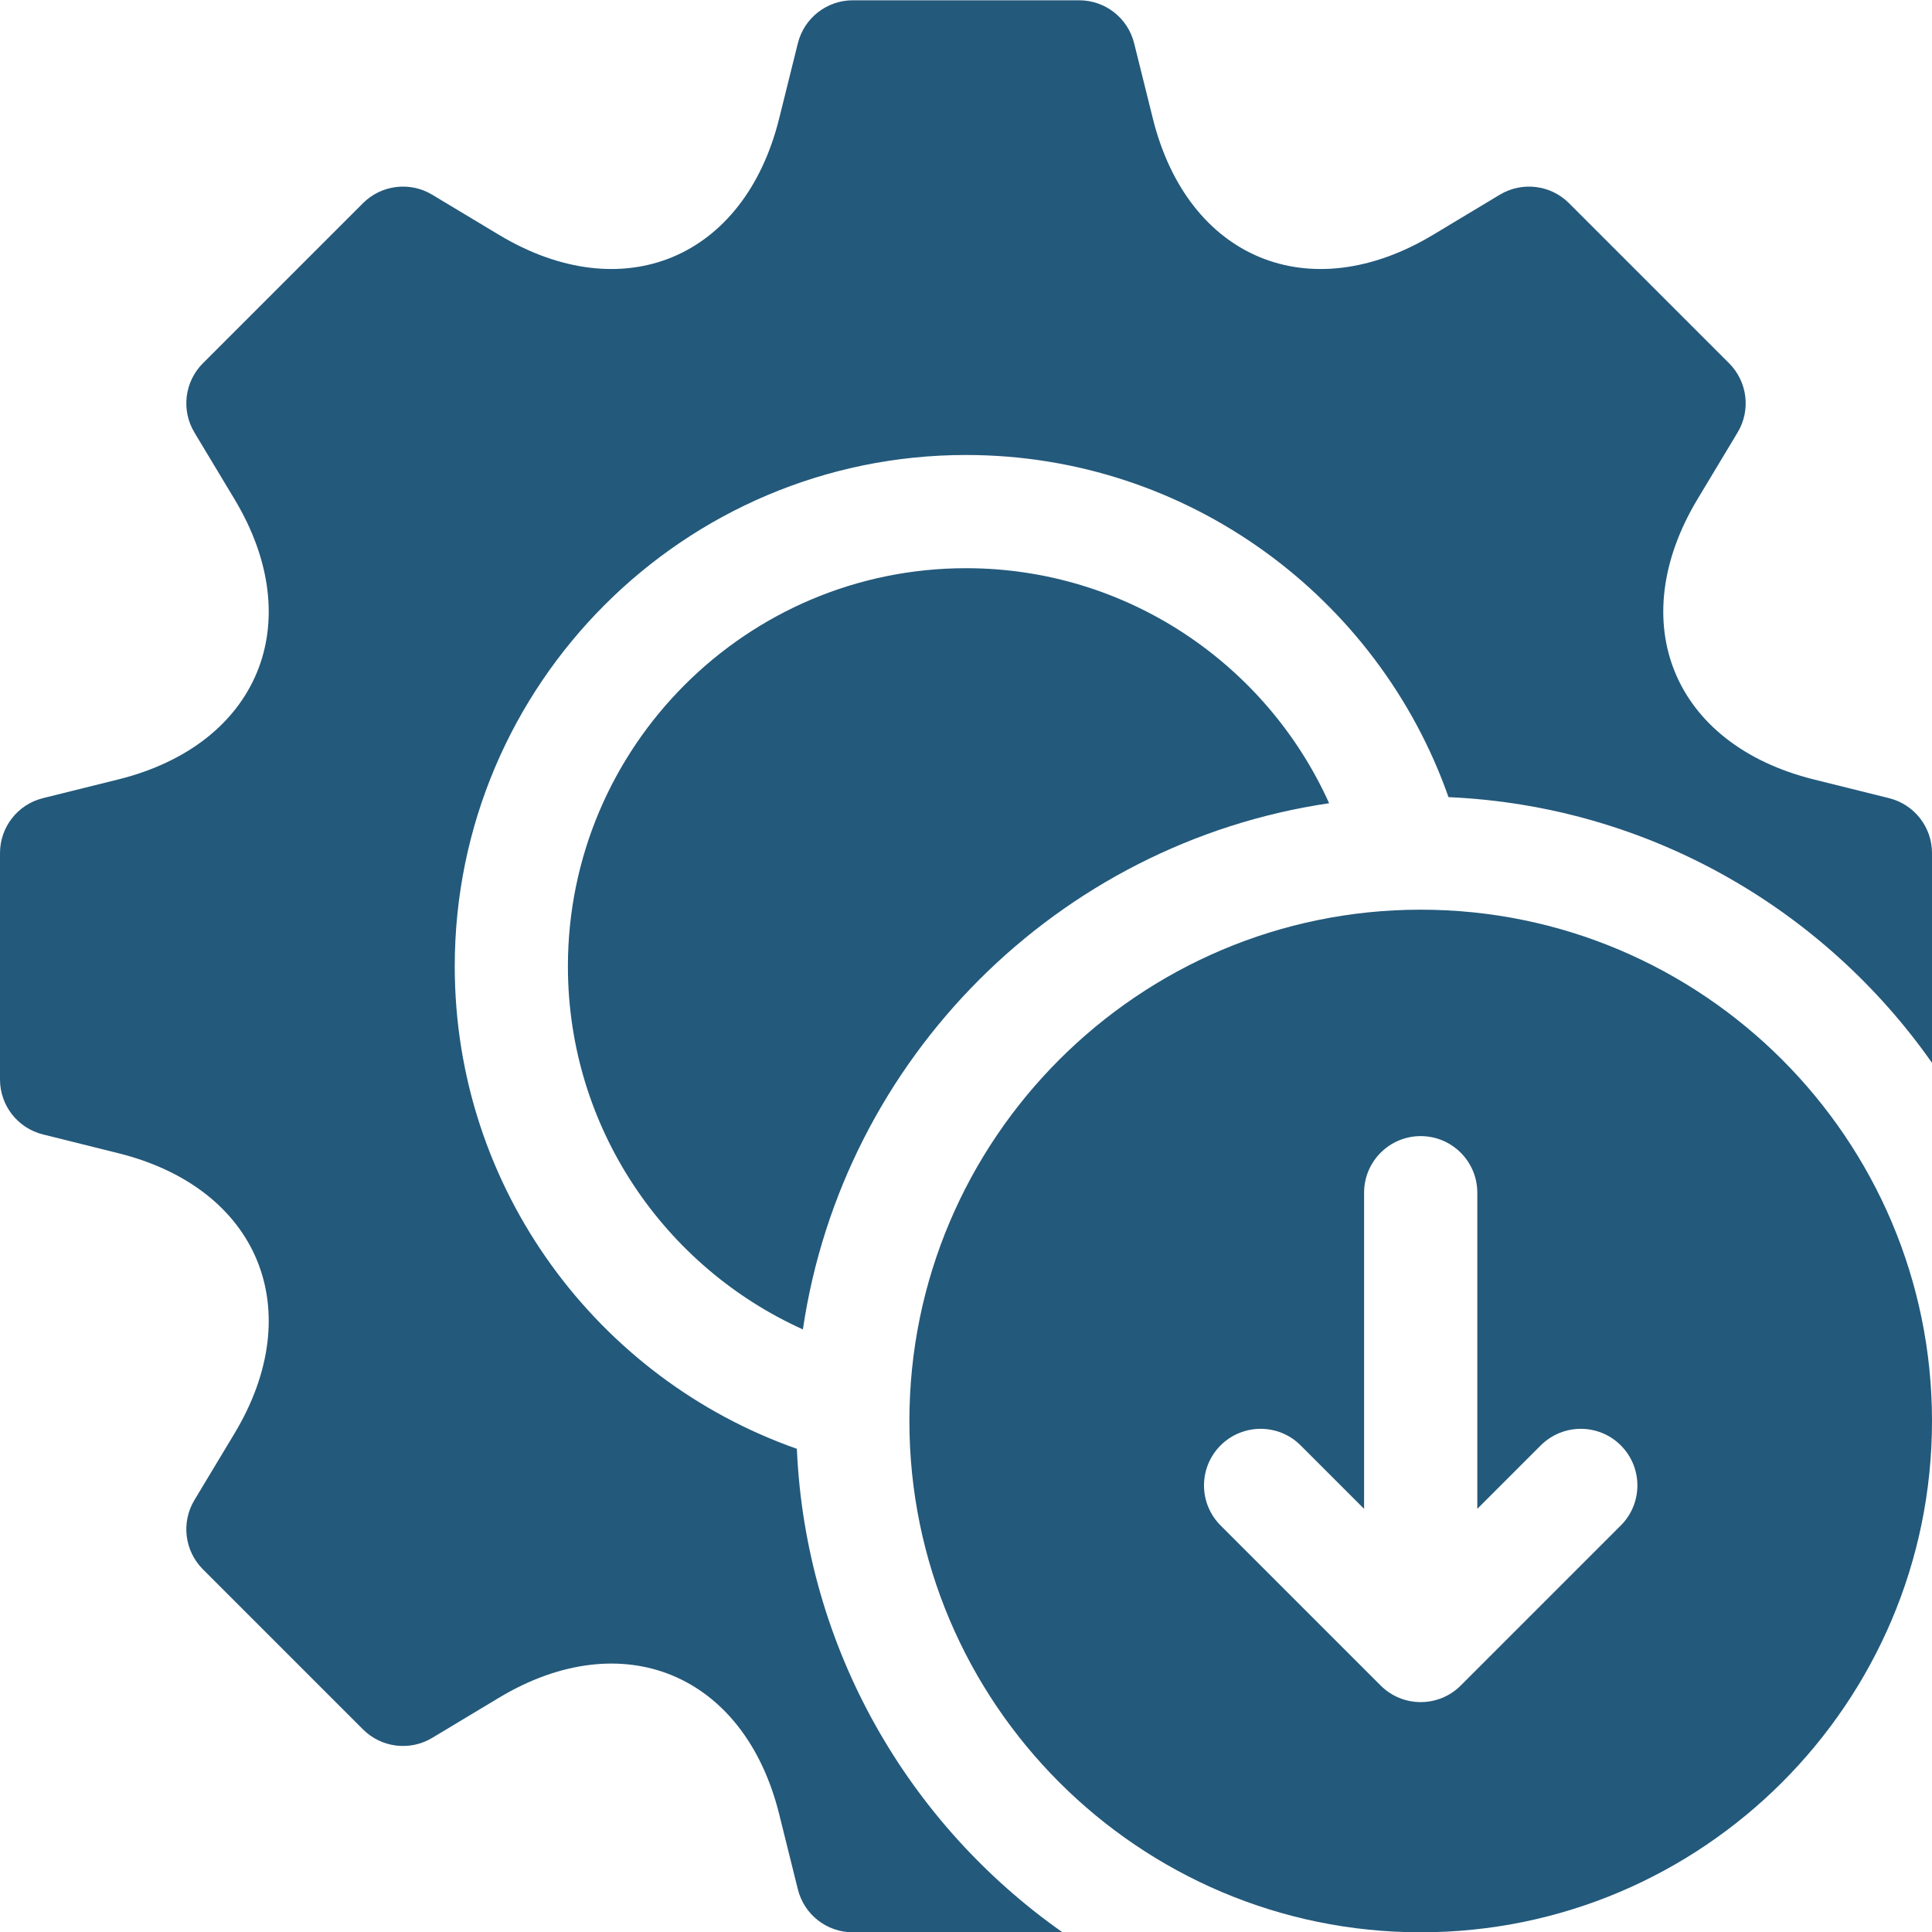 <svg width="40" height="40" viewBox="0 0 40 40" fill="none" xmlns="http://www.w3.org/2000/svg">
<g clip-path="url(#clip0_458_20745)">
<path d="M20 11.764C15.455 11.764 11.758 15.462 11.758 20.006C11.758 23.348 13.758 26.232 16.623 27.524C17.451 21.909 21.903 17.458 27.518 16.63C26.226 13.763 23.342 11.764 20 11.764Z" fill="#23597B"/>
<path d="M39.111 16.525L37.55 16.137C34.648 15.414 33.605 12.895 35.146 10.333L35.975 8.954C36.252 8.493 36.18 7.902 35.799 7.521L32.485 4.207C32.105 3.826 31.513 3.754 31.052 4.031L29.673 4.86C27.111 6.401 24.592 5.357 23.869 2.456L23.481 0.895C23.351 0.373 22.882 0.006 22.344 0.006H17.656C17.118 0.006 16.649 0.373 16.519 0.895L16.131 2.456C15.409 5.355 12.891 6.402 10.327 4.86L8.948 4.031C8.487 3.754 7.895 3.826 7.515 4.207L4.201 7.521C3.82 7.902 3.748 8.493 4.025 8.954L4.854 10.333C6.395 12.895 5.352 15.414 2.45 16.137L0.889 16.525C0.366 16.655 0 17.124 0 17.662V22.35C0 22.888 0.366 23.357 0.889 23.487L2.45 23.876C5.352 24.598 6.395 27.117 4.854 29.68L4.025 31.058C3.748 31.519 3.82 32.11 4.201 32.491L7.515 35.805C7.896 36.186 8.487 36.258 8.948 35.981L10.327 35.152C12.889 33.611 15.408 34.655 16.131 37.556L16.519 39.117C16.649 39.64 17.118 40.006 17.656 40.006H21.998C18.813 37.769 16.679 34.132 16.498 29.996C12.377 28.547 9.415 24.616 9.415 20.006C9.415 14.169 14.163 9.42 20 9.42C24.61 9.42 28.541 12.383 29.99 16.504C34.126 16.685 37.763 18.819 40 22.005V17.662C40 17.124 39.634 16.655 39.111 16.525Z" fill="#23597B"/>
<path d="M29.414 18.834C23.577 18.834 18.828 23.583 18.828 29.42C18.828 35.257 23.577 40.006 29.414 40.006C35.251 40.006 40 35.257 40 29.42C40 23.583 35.251 18.834 29.414 18.834ZM33.557 31.583L30.243 34.897C29.785 35.355 29.042 35.354 28.585 34.897L25.271 31.583C24.813 31.125 24.813 30.383 25.271 29.925C25.729 29.468 26.471 29.468 26.928 29.925L28.242 31.239V24.694C28.242 24.046 28.767 23.522 29.414 23.522C30.061 23.522 30.586 24.046 30.586 24.694V31.239L31.9 29.925C32.358 29.468 33.1 29.468 33.557 29.925C34.015 30.383 34.015 31.125 33.557 31.583Z" fill="#23597B"/>
</g>
<defs>
<clipPath id="clip0_458_20745">
<rect width="40" height="40" fill="white" transform="translate(0 0.006)"/>
</clipPath>
</defs>
</svg>
